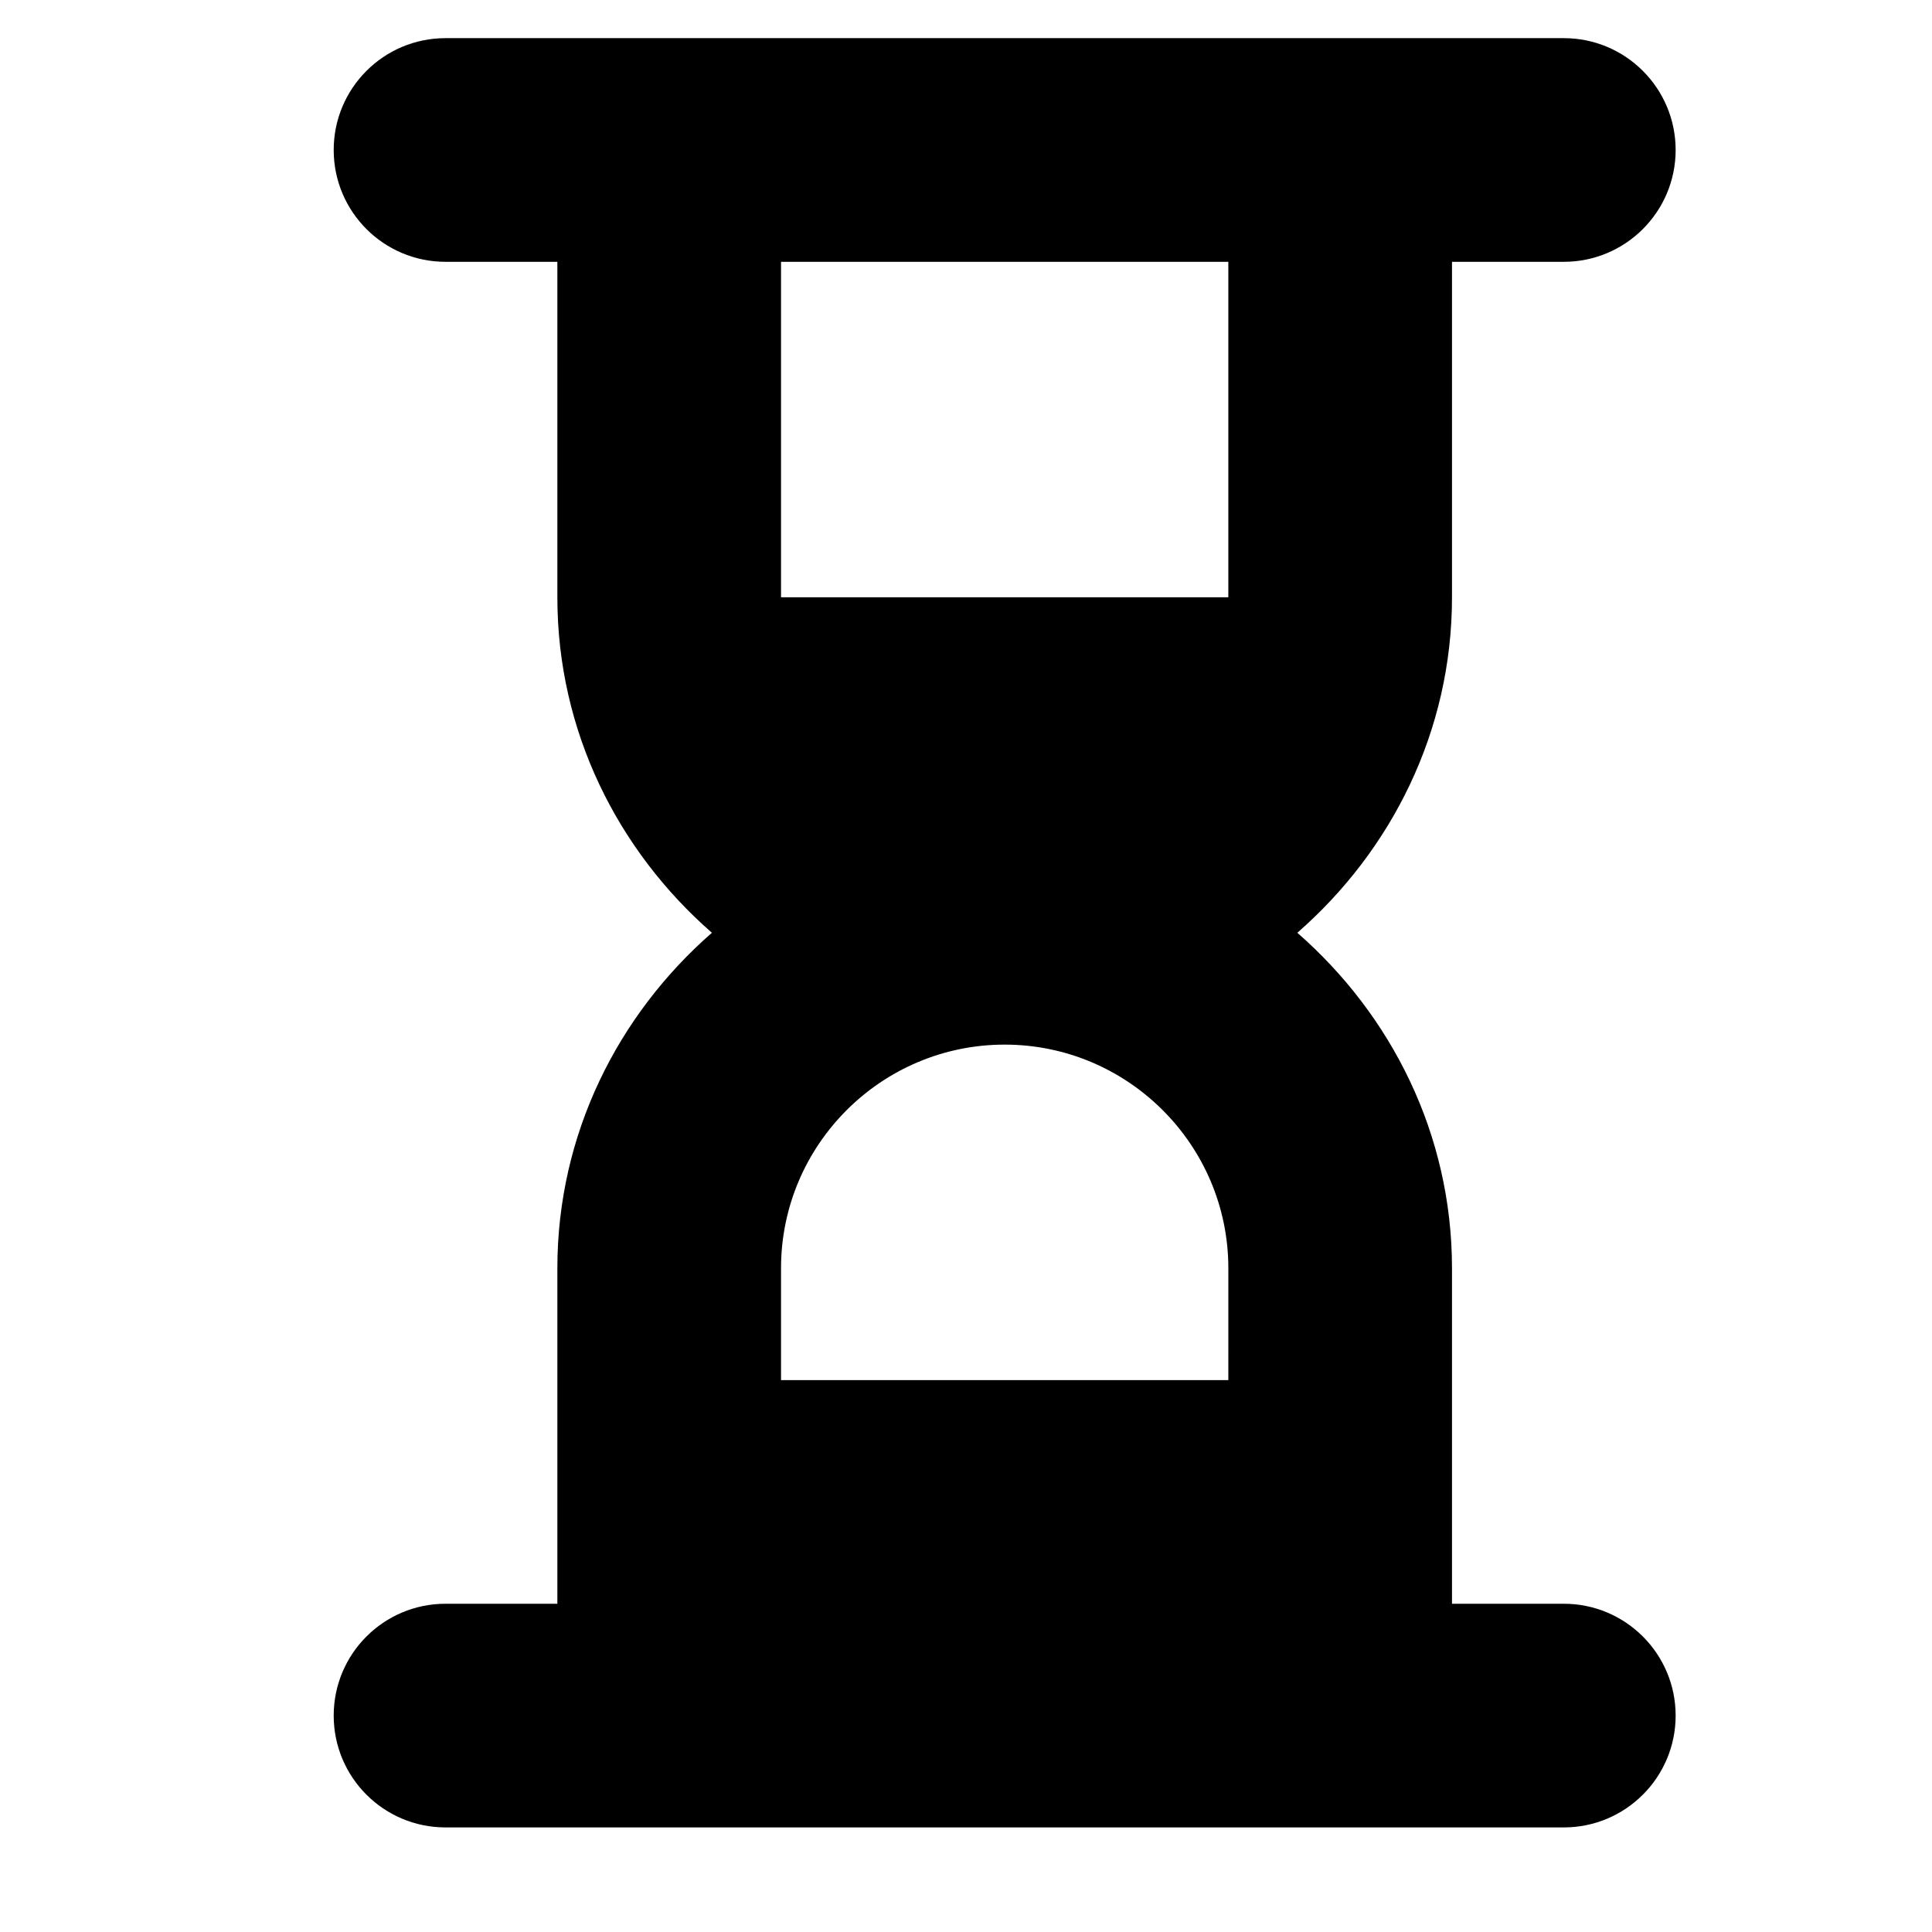 <?xml version="1.0" encoding="UTF-8"?>
<!-- Uploaded to: ICON Repo, www.iconrepo.com, Generator: ICON Repo Mixer Tools -->
<svg fill="#000000" width="800px" height="800px" version="1.1" viewBox="144 144 512 512" xmlns="http://www.w3.org/2000/svg">
 <path d="m350.98 302.29h118.54v-88.906h-118.54zm118.54 207.45h-118.54v-29.633c0-32.691 26.582-59.273 59.273-59.273 32.656 0 59.27 26.582 59.27 59.273zm88.91 59.273h-29.637v-88.906c0-35.562-16.094-67.156-40.988-88.91 24.895-21.75 40.988-53.344 40.988-88.906v-88.906h29.637c16.355 0 29.633-13.277 29.633-29.637s-13.277-29.637-29.633-29.637h-296.36c-16.391 0-29.637 13.277-29.637 29.637s13.246 29.637 29.637 29.637h29.637v88.906c0 35.562 16.062 67.156 40.953 88.906-24.891 21.754-40.953 53.348-40.953 88.91v88.906h-29.637c-16.391 0-29.637 13.277-29.637 29.637 0 16.359 13.246 29.637 29.637 29.637h296.36c16.355 0 29.633-13.277 29.633-29.637 0-16.359-13.277-29.637-29.633-29.637z" fill-rule="evenodd"/>
</svg>